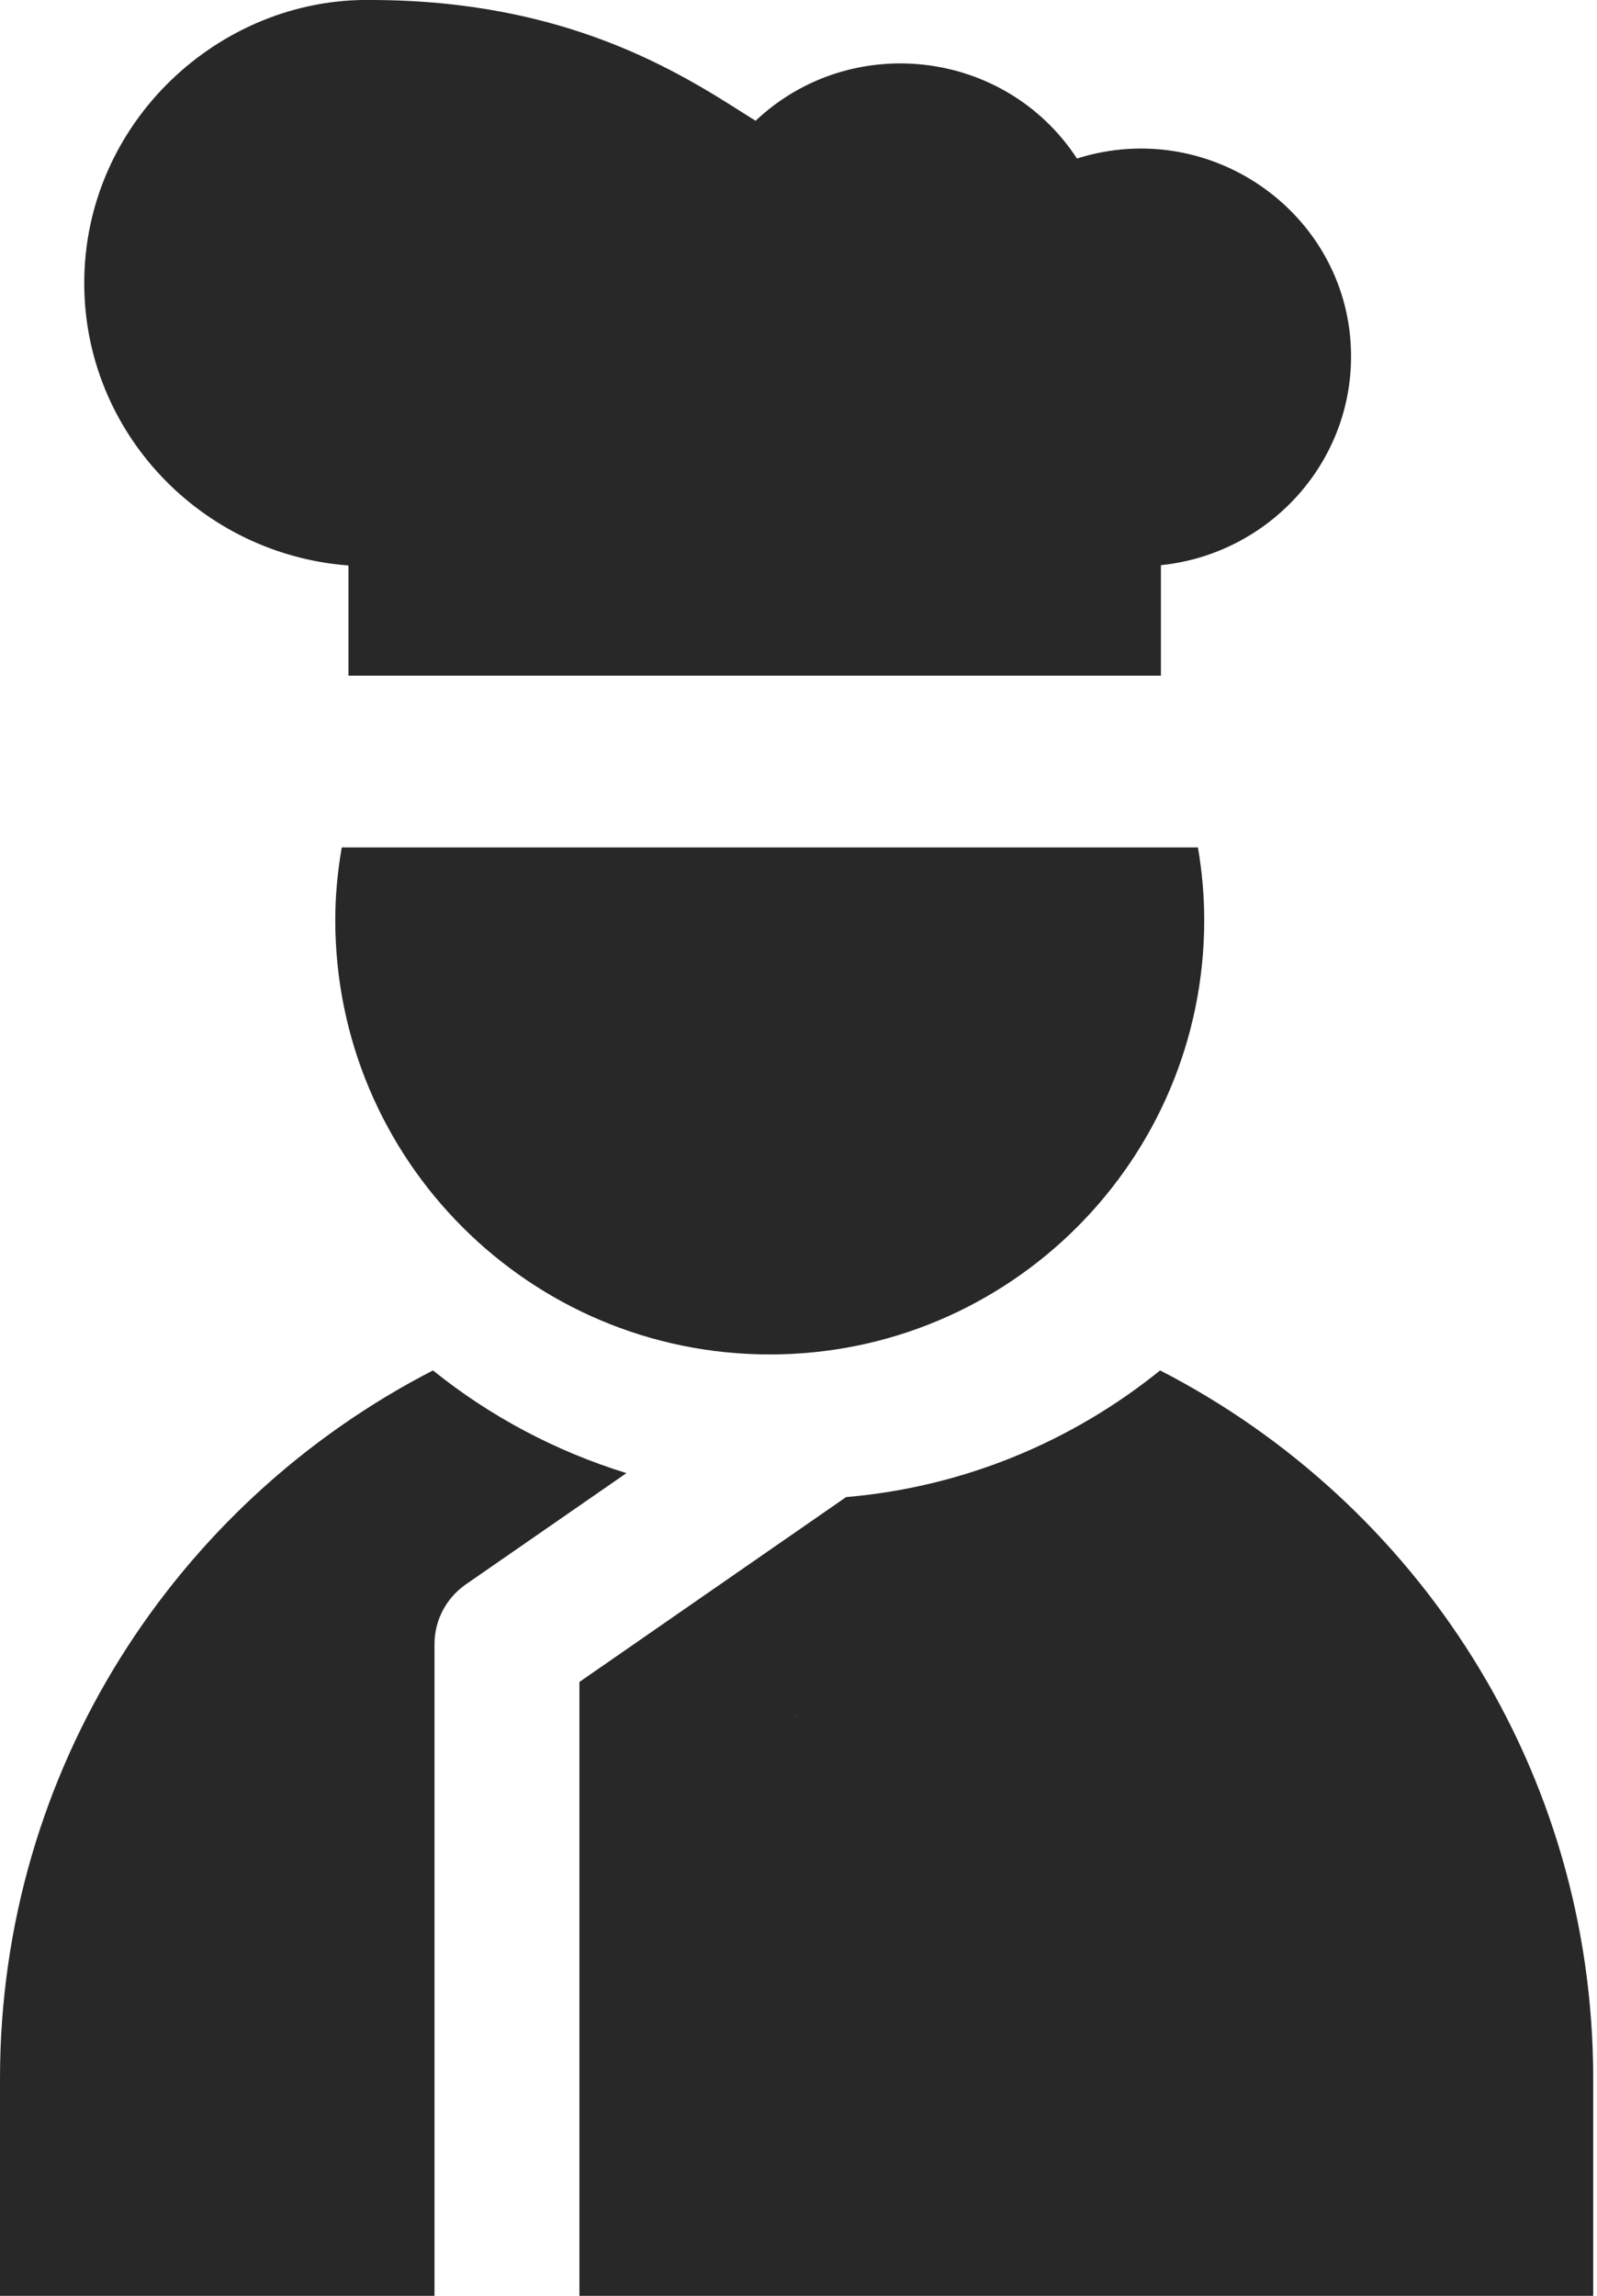 <svg width="16" height="23" viewBox="0 0 16 23" fill="none" xmlns="http://www.w3.org/2000/svg">
<path d="M3.491 5.665V6.769H11.631V5.662C12.7 5.552 13.536 4.656 13.536 3.571C13.536 2.166 12.149 1.159 10.79 1.588C10.067 0.485 8.519 0.314 7.57 1.21C7.538 1.19 7.506 1.169 7.473 1.149C6.799 0.72 5.669 0.002 3.72 0C2.202 -0.026 0.844 1.226 0.844 2.837C0.844 4.327 2.012 5.553 3.491 5.665Z" fill="#282828"/>
<path d="M6.276 14.758L4.665 15.874C4.47 16.01 4.353 16.233 4.353 16.471V23H0V20.824C0 17.73 1.764 15.053 4.338 13.729C4.906 14.187 5.562 14.537 6.276 14.758Z" fill="#282828"/>
<path d="M3.359 9.216C3.359 8.968 3.383 8.726 3.424 8.49H12.002C12.042 8.726 12.065 8.968 12.065 9.216C12.065 11.62 10.117 13.569 7.712 13.569C5.308 13.569 3.359 11.62 3.359 9.216Z" fill="#282828"/>
<path fill-rule="evenodd" clip-rule="evenodd" d="M8.477 14.998C9.662 14.897 10.747 14.437 11.623 13.729C14.197 15.053 15.962 17.73 15.962 20.824V23H5.805V16.85L8.477 14.998ZM7.952 17.197H8.011C8.001 17.197 7.991 17.196 7.981 17.196C7.971 17.196 7.961 17.197 7.952 17.197Z" fill="#282828"/>
</svg>
